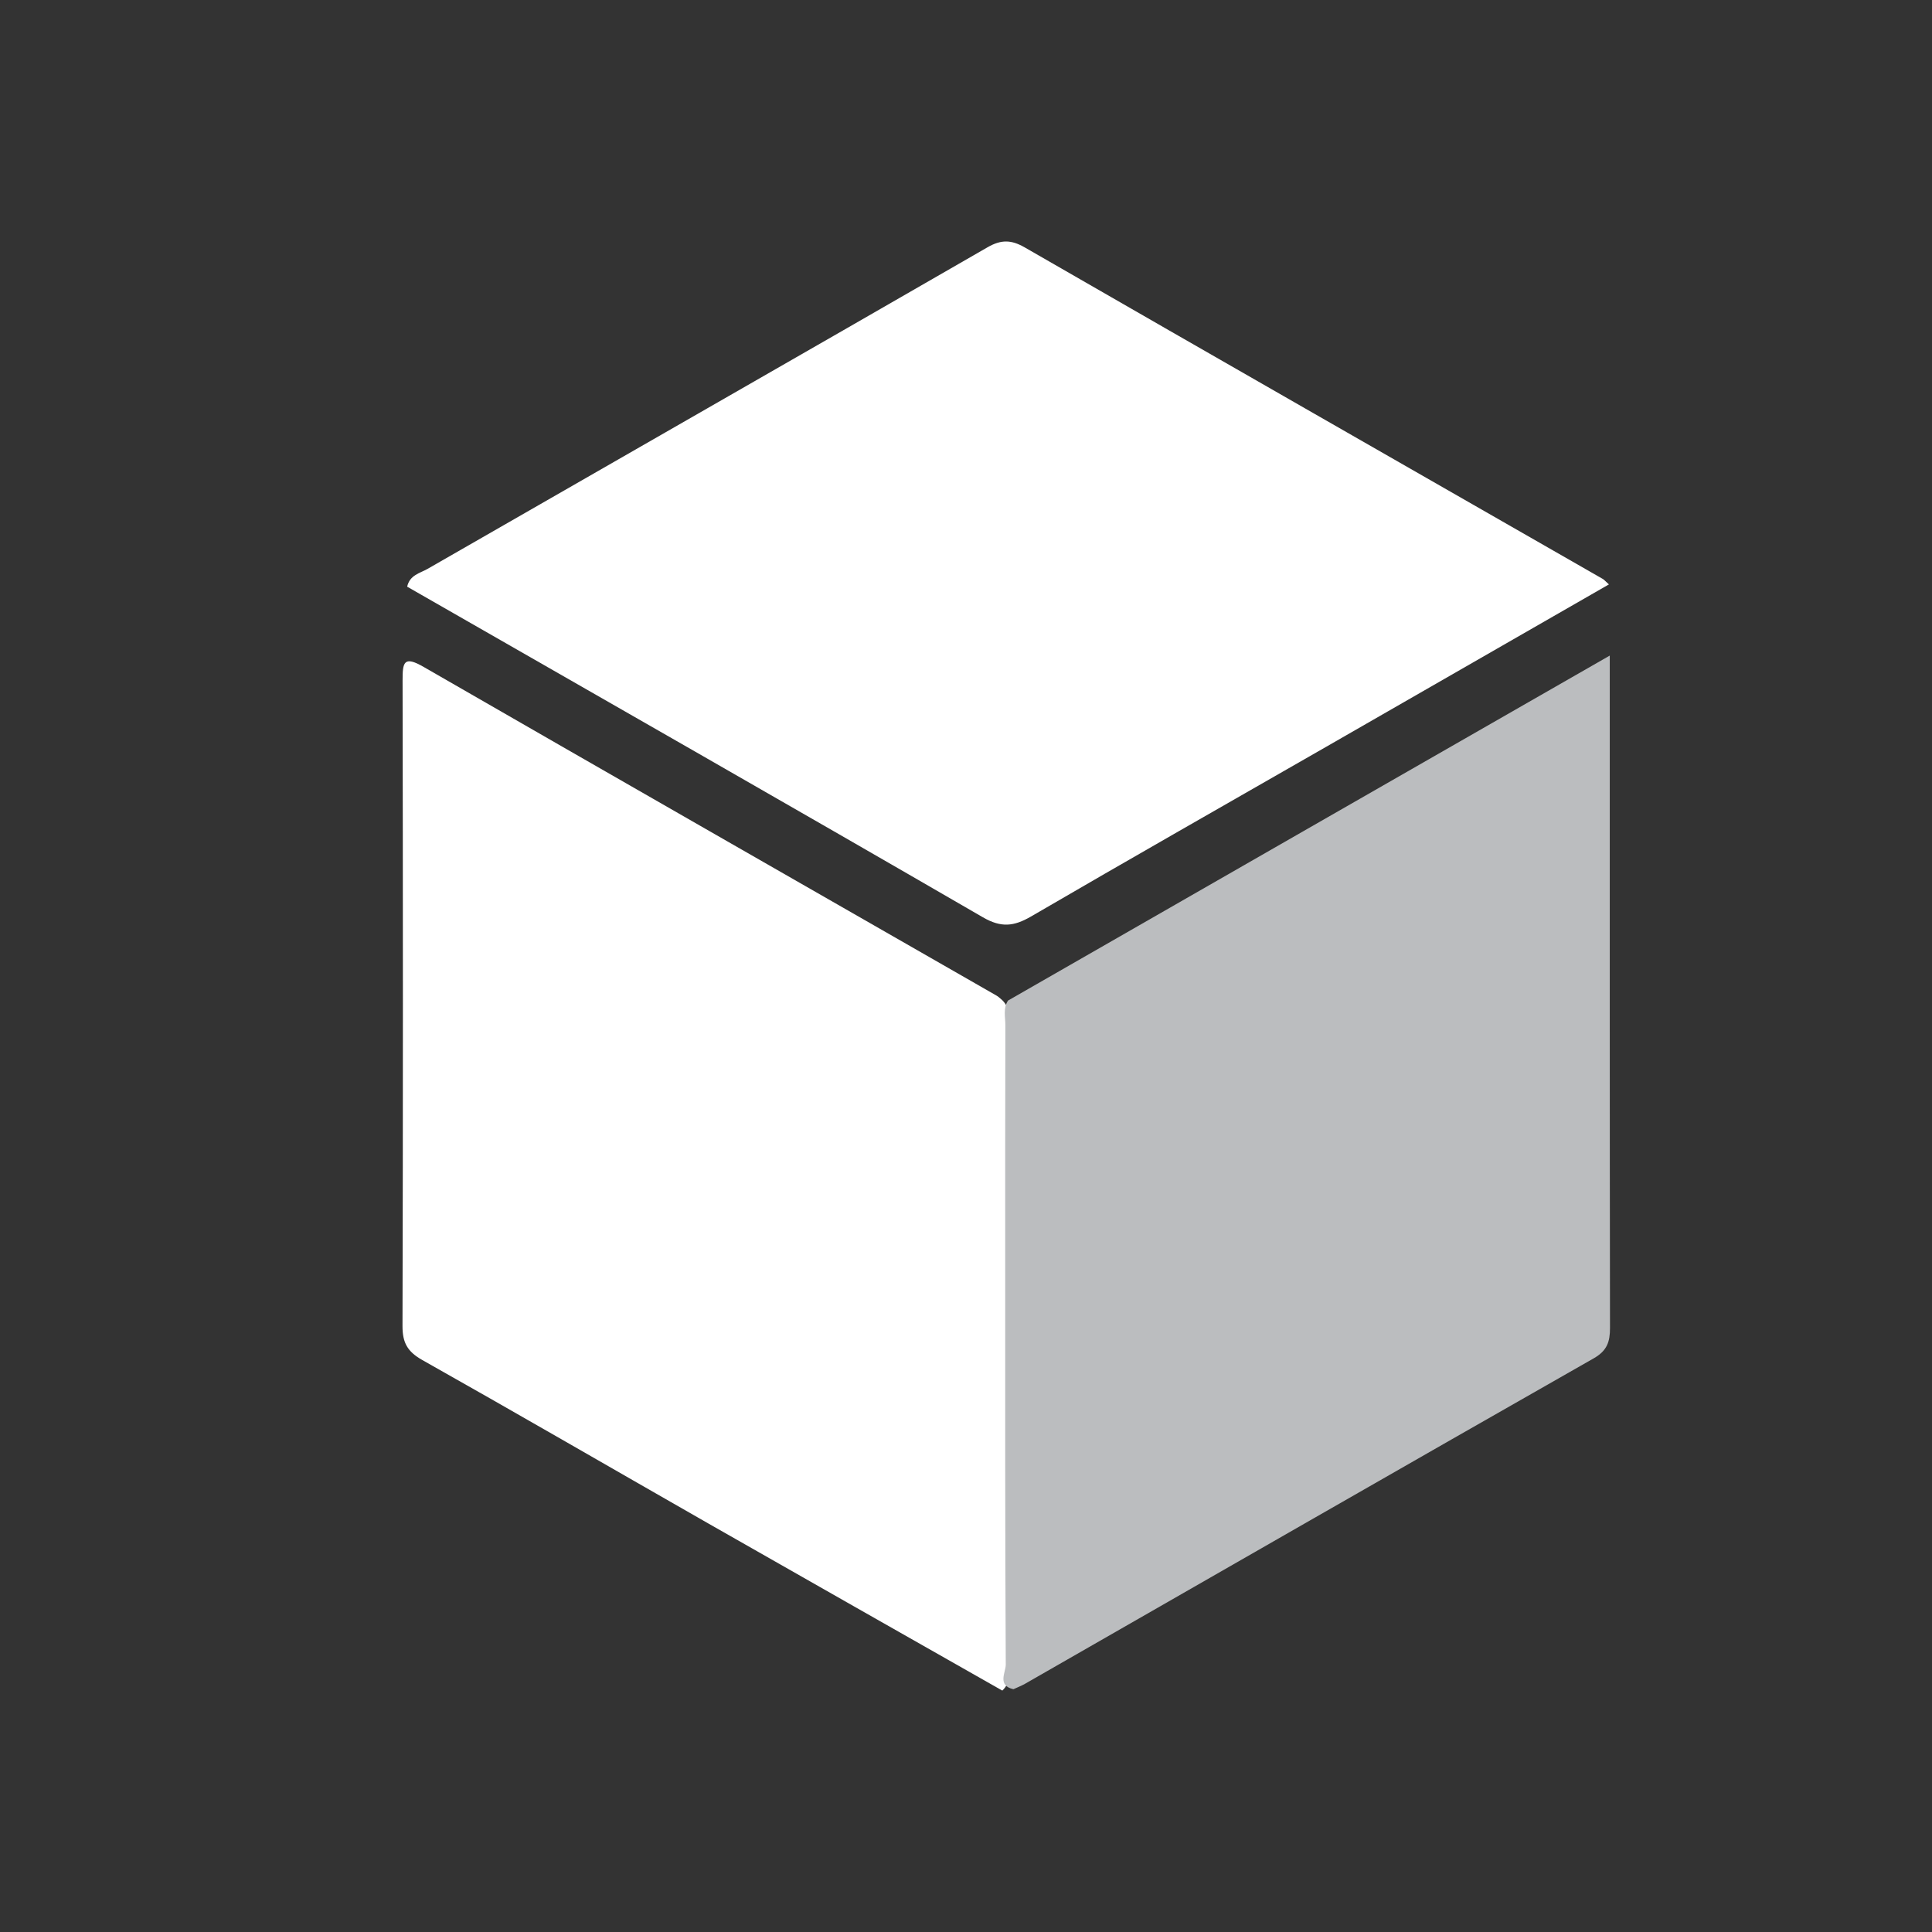 <svg width="24" height="24" viewBox="0 0 24 24" fill="none" xmlns="http://www.w3.org/2000/svg">
<rect x="0" y="0" width="24" height="24" fill="#333333" stroke="none"/>
<g clip-path="url(#clip0_216_1499)">
<path d="M19.986 7.26C18.793 7.945 17.635 8.611 16.476 9.276C15.252 9.978 14.025 10.676 12.806 11.386C12.595 11.508 12.438 11.527 12.21 11.395C9.833 10.018 7.445 8.656 5.058 7.288C5.09 7.142 5.219 7.12 5.311 7.067C7.63 5.734 9.952 4.407 12.269 3.071C12.438 2.974 12.563 2.978 12.729 3.073C15.12 4.45 17.515 5.819 19.909 7.191C19.926 7.2 19.939 7.217 19.987 7.26L19.986 7.26Z" fill="white"/>
<path d="M12.451 21.001C11.235 20.31 10.018 19.621 8.804 18.928C7.617 18.25 6.434 17.564 5.243 16.893C5.061 16.79 5 16.679 5 16.474C5.007 13.8 5.006 11.126 5.001 8.453C5.001 8.231 5.013 8.14 5.263 8.285C7.632 9.65 10.006 11.007 12.378 12.367C12.405 12.382 12.428 12.406 12.452 12.426C12.562 12.537 12.543 12.678 12.543 12.812C12.545 15.413 12.545 18.015 12.543 20.616C12.543 20.75 12.567 20.892 12.451 21.001Z" fill="white"/>
<path d="M12.521 12.43C15 11.008 17.478 9.587 19.997 8.144V8.411C19.997 11.106 19.996 13.802 20 16.497C20 16.67 19.963 16.779 19.799 16.873C17.44 18.216 15.087 19.568 12.731 20.918C12.686 20.943 12.637 20.962 12.589 20.984C12.385 20.938 12.494 20.775 12.494 20.678C12.485 19.056 12.487 17.434 12.487 15.813C12.487 14.788 12.486 13.762 12.489 12.737C12.489 12.635 12.459 12.528 12.521 12.431V12.43Z" fill="#BBBDBF"/>
</g>
<defs>
<clipPath id="clip0_216_1499">
<rect width="24" height="24" fill="white"/>
</clipPath>
</defs>
</svg>
